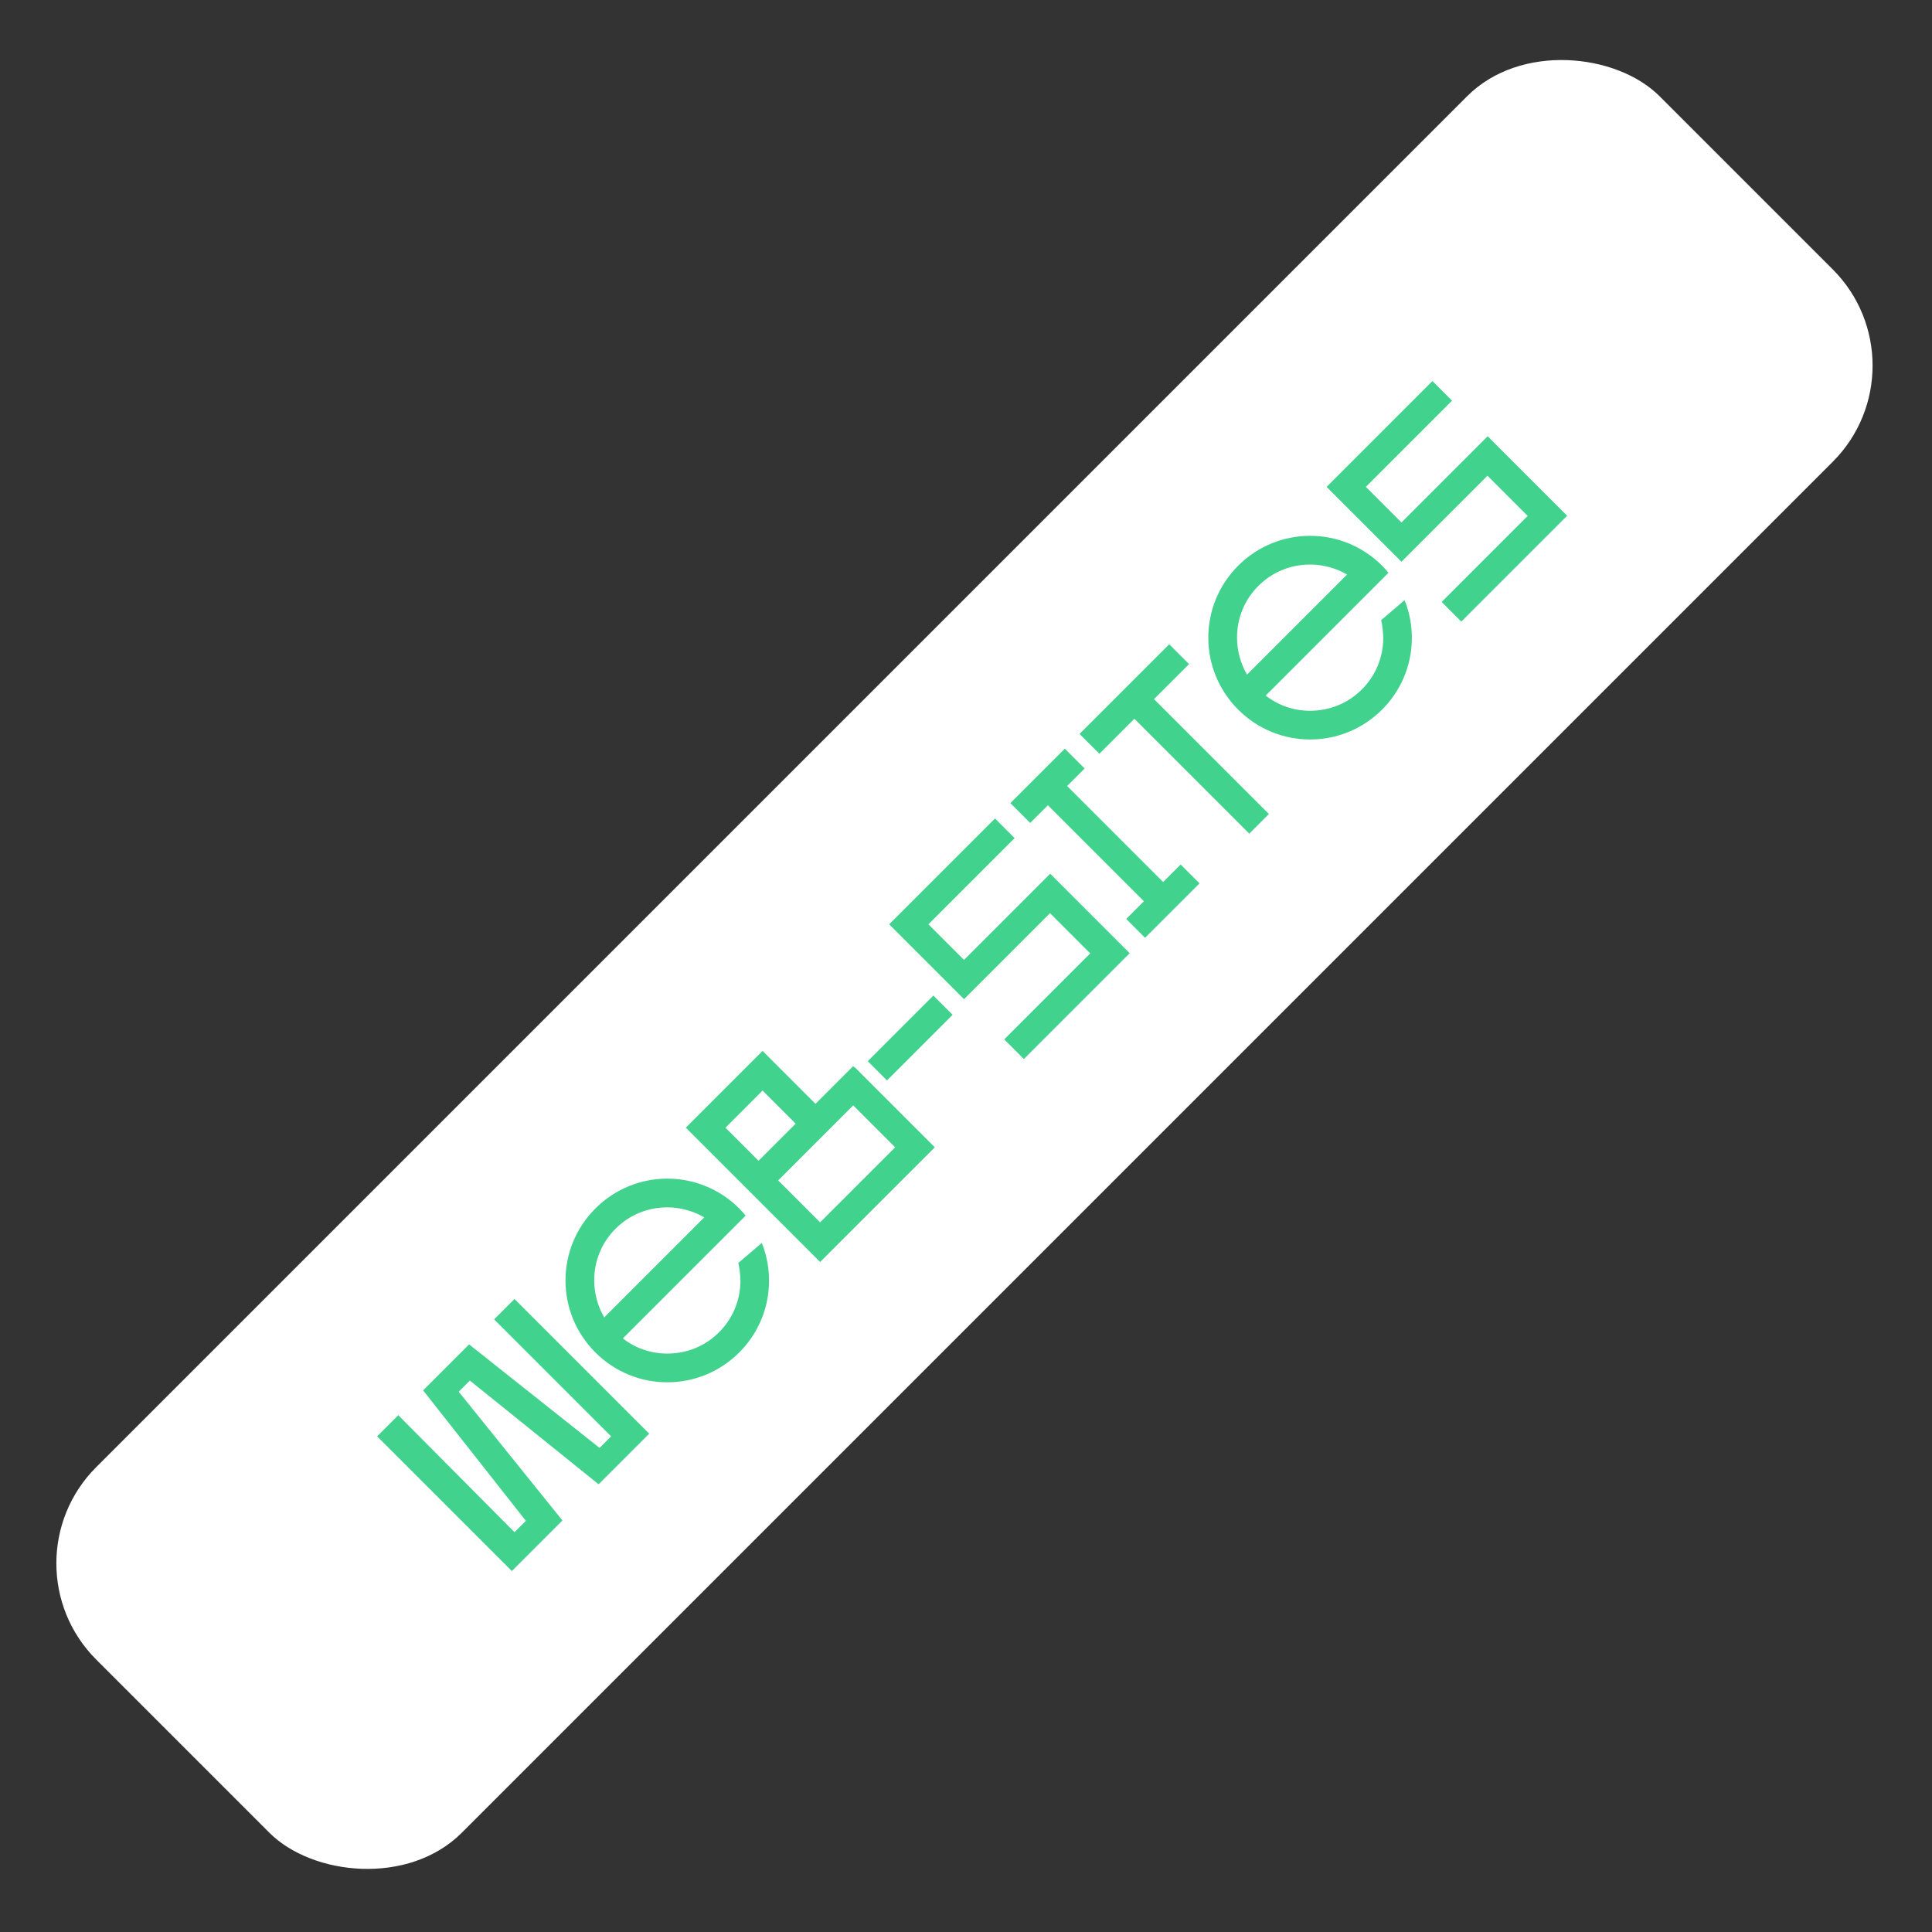 <?xml version="1.0" encoding="UTF-8"?> <svg xmlns="http://www.w3.org/2000/svg" width="284" height="284" viewBox="0 0 284 284" fill="none"><rect x="0" y="0" width="284" height="284" fill="#333333" stroke="none"/> <rect y="229.81" width="325" height="76" rx="20" transform="rotate(-45 0 229.81)" fill="white"></rect> <path d="M68.957 197.622L62.197 204.382L77.301 223.559L75.632 225.228L58.548 208.031L55.437 211.142L75.236 230.941L82.675 223.502L67.43 204.58L69.07 202.94L87.992 218.185L95.431 210.746L75.632 190.947L72.634 193.945L89.831 211.142L88.134 212.839L68.957 197.622ZM111.983 182.711L108.532 185.653C108.73 186.473 108.815 187.35 108.843 188.227C108.843 191.112 107.74 193.799 105.703 195.835C103.667 197.872 100.98 198.975 98.095 198.975C95.719 198.975 93.428 198.211 91.561 196.74L109.607 178.695C109.324 178.355 109.013 177.988 108.673 177.648C102.818 171.794 93.371 171.794 87.517 177.648C81.662 183.503 81.662 192.95 87.517 198.805C93.371 204.66 102.818 204.66 108.673 198.805C113.029 194.449 114.132 188.085 111.983 182.711ZM90.487 180.618C92.523 178.582 95.21 177.479 98.095 177.479C100.018 177.479 101.913 178.016 103.526 178.949L88.818 193.657C87.884 192.045 87.347 190.15 87.347 188.227C87.347 185.342 88.45 182.655 90.487 180.618ZM137.412 168.652L125.646 156.886L125.618 156.914L125.42 156.716L119.876 162.26L112.098 154.481L100.812 165.767L120.555 185.509L137.412 168.652ZM116.963 165.173L111.504 170.632L106.639 165.767L112.098 160.308L116.963 165.173ZM120.555 179.683L114.389 173.517L125.42 162.486L131.586 168.652L120.555 179.683ZM140.03 149.177L137.201 146.348L127.557 155.993L130.385 158.822L140.03 149.177ZM154.351 134.233L141.708 146.876L130.705 135.874L146.262 120.317L149.147 123.202L136.475 135.874L141.708 141.106L154.379 128.435L166.061 140.116L150.504 155.673L147.619 152.788L160.262 140.145L154.351 134.233ZM156.866 115.54L159.44 112.966L156.527 110.053L148.522 118.057L151.436 120.97L154.038 118.368L168.152 132.482L165.549 135.084L168.321 137.856L176.326 129.852L173.554 127.08L170.98 129.654L156.866 115.54ZM174.784 97.622L171.87 94.709L158.69 107.889L161.603 110.803L166.751 105.655L183.637 122.541L186.522 119.656L169.636 102.77L174.784 97.622ZM206.475 88.219L203.025 91.16C203.222 91.98 203.307 92.857 203.336 93.734C203.336 96.619 202.233 99.306 200.196 101.342C198.16 103.379 195.473 104.482 192.588 104.482C190.212 104.482 187.921 103.718 186.054 102.248L204.099 84.202C203.816 83.863 203.505 83.495 203.166 83.156C197.311 77.301 187.864 77.301 182.009 83.156C176.154 89.011 176.154 98.457 182.009 104.312C187.864 110.167 197.311 110.167 203.166 104.312C207.522 99.957 208.625 93.593 206.475 88.219ZM184.979 86.126C187.016 84.089 189.703 82.986 192.588 82.986C194.511 82.986 196.406 83.523 198.018 84.457L183.31 99.165C182.377 97.552 181.84 95.657 181.84 93.734C181.84 90.849 182.943 88.162 184.979 86.126ZM218.654 69.931L206.01 82.574L195.008 71.571L210.564 56.015L213.449 58.9L200.778 71.571L206.01 76.804L218.682 64.132L230.363 75.814L214.807 91.37L211.922 88.485L224.565 75.842L218.654 69.931Z" fill="#41D38D"></path> </svg> 